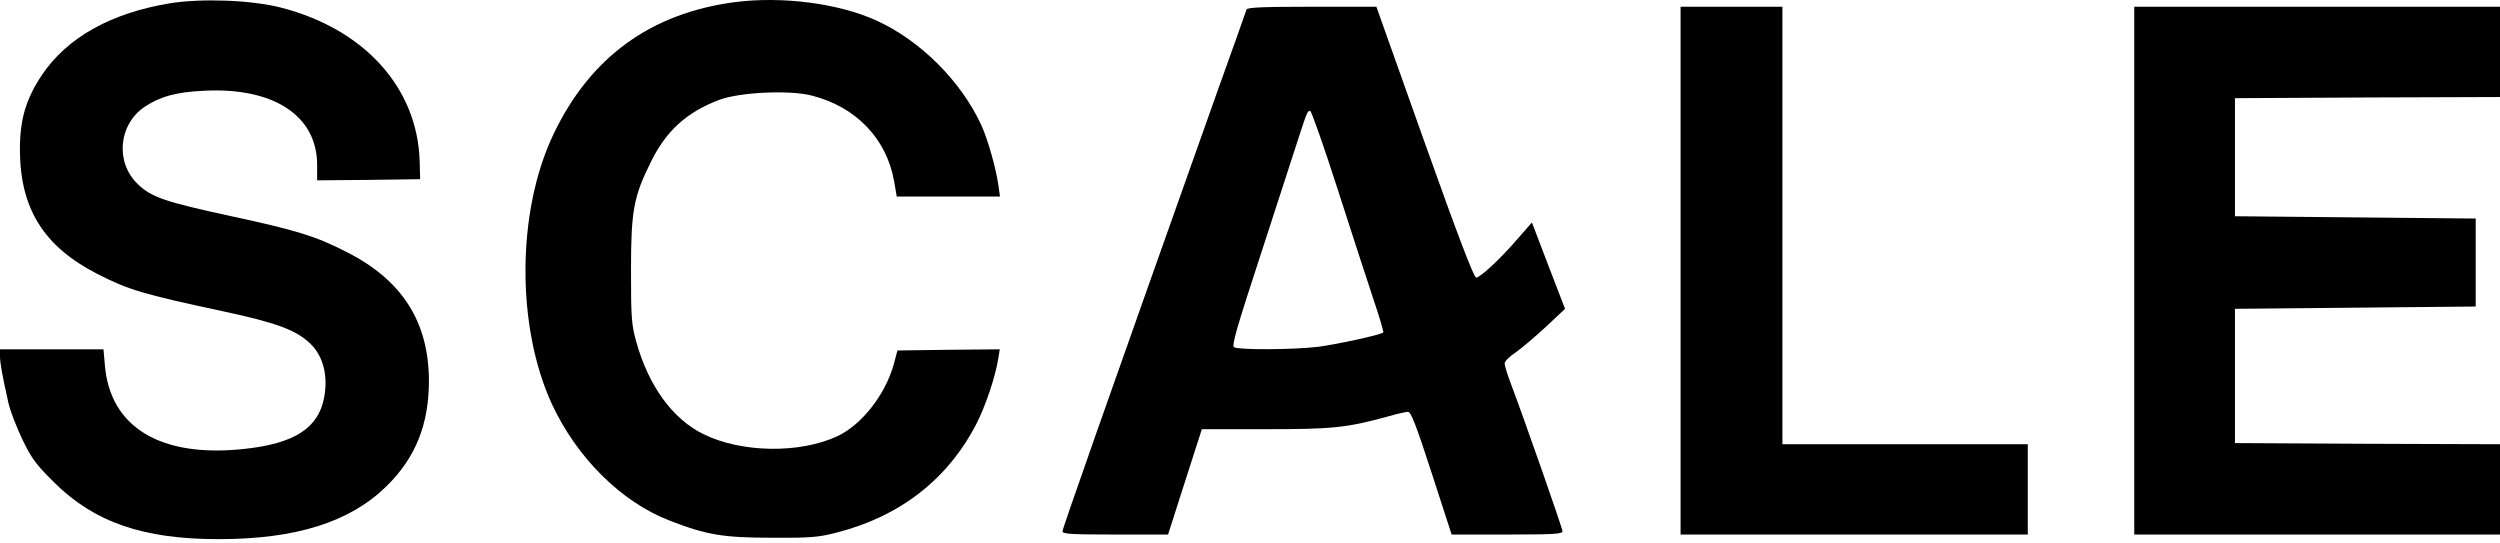 <?xml version="1.0" encoding="UTF-8"?> <svg xmlns="http://www.w3.org/2000/svg" width="115" height="25" viewBox="0 0 115 25" fill="none"><path d="M7.826 0.15C5.1 0.598 3.088 1.726 1.927 3.451C1.193 4.559 0.916 5.485 0.916 6.859C0.916 9.585 2.002 11.331 4.472 12.598C5.91 13.333 6.549 13.524 10.222 14.312C12.725 14.845 13.64 15.185 14.29 15.824C14.876 16.399 15.099 17.294 14.907 18.305C14.641 19.69 13.544 20.403 11.255 20.648C7.411 21.074 5.058 19.668 4.824 16.793L4.76 16.069H2.385H0V16.378C0 16.698 0.096 17.23 0.383 18.518C0.469 18.902 0.767 19.668 1.033 20.222C1.448 21.085 1.661 21.372 2.492 22.192C4.334 24.023 6.581 24.801 10.052 24.801C13.63 24.801 16.111 24.013 17.793 22.352C19.124 21.042 19.731 19.509 19.731 17.507C19.72 14.823 18.517 12.907 15.993 11.618C14.556 10.873 13.662 10.596 10.648 9.947C7.592 9.286 6.964 9.073 6.336 8.467C5.292 7.466 5.452 5.73 6.644 4.921C7.358 4.442 8.071 4.239 9.37 4.175C12.575 4.005 14.588 5.315 14.588 7.583V8.296L16.962 8.275L19.326 8.243L19.305 7.412C19.199 4.037 16.771 1.343 12.938 0.353C11.585 0.001 9.296 -0.084 7.826 0.15Z" fill="black"></path><path d="M33.807 0.097C29.921 0.608 27.142 2.642 25.459 6.177C23.766 9.723 23.745 15.015 25.385 18.582C26.535 21.063 28.59 23.097 30.805 23.948C32.498 24.609 33.286 24.736 35.511 24.736C37.257 24.747 37.662 24.715 38.471 24.502C41.378 23.767 43.582 22.064 44.903 19.519C45.329 18.699 45.797 17.315 45.925 16.463L45.989 16.069L43.636 16.09L41.282 16.122L41.112 16.761C40.718 18.167 39.632 19.551 38.503 20.073C36.768 20.871 34.116 20.829 32.37 19.977C30.932 19.274 29.825 17.741 29.261 15.696C29.048 14.94 29.026 14.578 29.026 12.448C29.026 9.712 29.143 9.062 29.921 7.487C30.634 6.017 31.593 5.155 33.094 4.59C34.052 4.239 36.32 4.132 37.353 4.399C39.387 4.92 40.793 6.39 41.133 8.36L41.25 9.041H43.625H45.999L45.936 8.583C45.819 7.742 45.456 6.464 45.148 5.772C44.221 3.749 42.347 1.864 40.303 0.938C38.556 0.15 35.98 -0.18 33.807 0.097Z" fill="black"></path><path d="M57.34 0.438C57.319 0.512 56.691 2.28 55.945 4.356C50.76 18.955 48.875 24.311 48.875 24.439C48.875 24.567 49.301 24.588 51.303 24.588H53.731L54.508 22.16L55.285 19.743H58.224C61.312 19.743 61.94 19.679 63.846 19.157C64.251 19.04 64.677 18.944 64.773 18.944C64.9 18.944 65.156 19.583 65.859 21.766L66.775 24.588H69.319C71.428 24.588 71.875 24.567 71.875 24.439C71.875 24.3 70.129 19.317 69.49 17.624C69.341 17.23 69.213 16.815 69.213 16.719C69.213 16.623 69.447 16.389 69.724 16.208C70.001 16.016 70.618 15.484 71.108 15.037L71.992 14.206L71.225 12.215L70.469 10.234L69.852 10.937C69.053 11.874 68.095 12.768 67.903 12.768C67.797 12.768 67.051 10.809 65.529 6.539L63.314 0.31H60.354C58.075 0.31 57.372 0.342 57.34 0.438ZM61.493 8.584C62.111 10.511 62.856 12.79 63.144 13.663C63.442 14.536 63.655 15.271 63.633 15.292C63.538 15.399 61.472 15.846 60.641 15.952C59.502 16.091 56.978 16.101 56.765 15.973C56.648 15.899 56.904 15.026 58.032 11.586C58.799 9.223 59.576 6.827 59.757 6.273C60.13 5.134 60.141 5.102 60.269 5.102C60.322 5.102 60.876 6.667 61.493 8.584Z" fill="black"></path><path d="M77.306 12.449V24.588H85.292H93.278V22.512V20.435H87.634H81.991V10.373V0.31H79.648H77.306V12.449Z" fill="black"></path><path d="M98.176 12.449V24.588H106.588H115V22.512V20.435L108.909 20.414L102.808 20.382V17.294V14.206L108.345 14.153L113.882 14.1V12.076V10.053L108.345 10L102.808 9.947V7.231V4.516L108.909 4.484L115 4.463V2.386V0.31H106.588H98.176V12.449Z" fill="black"></path></svg> 